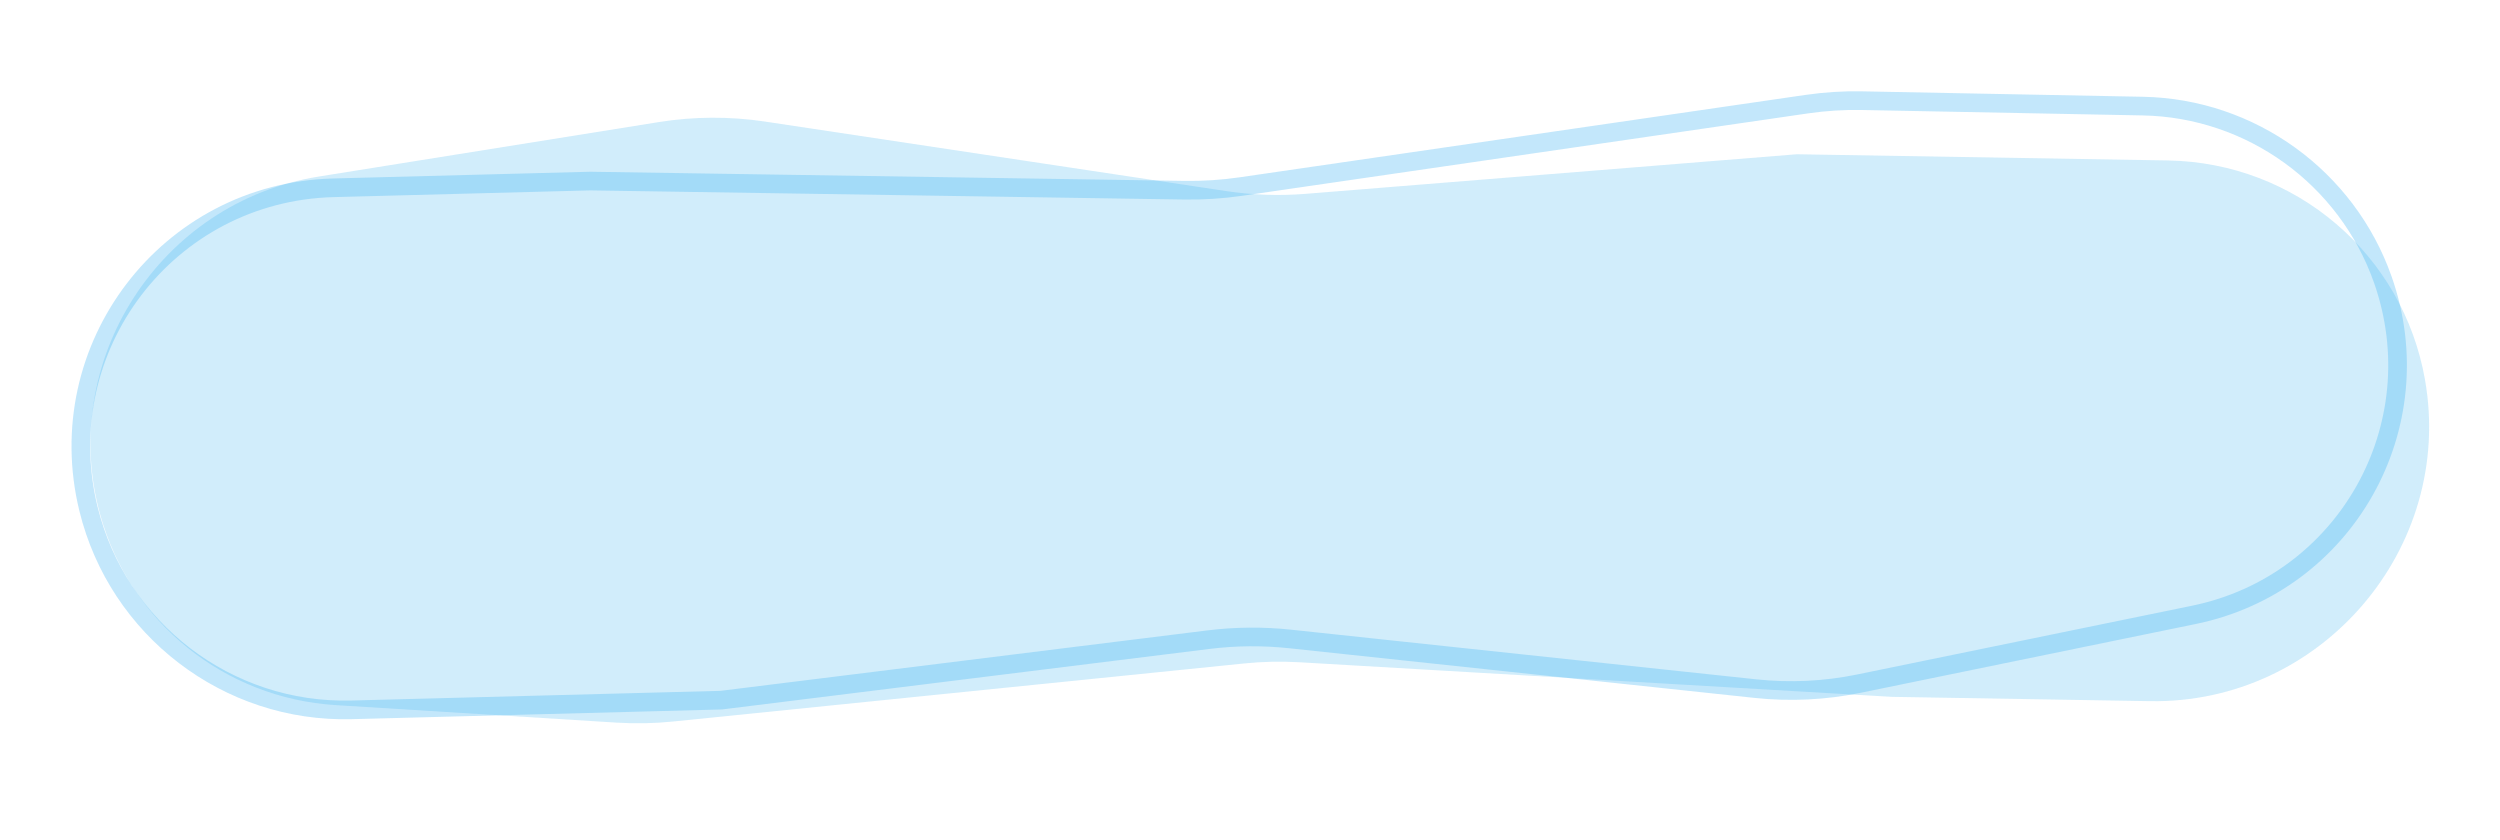 <?xml version="1.0" encoding="UTF-8"?>
<svg xmlns="http://www.w3.org/2000/svg" width="134" height="45" viewBox="0 0 134 45" fill="none">
  <path d="M4.743 27.278C2.624 18.635 8.982 10.299 17.869 10.066L31.633 9.705L63.469 10.195C64.485 10.211 65.5 10.146 66.505 10L96.852 5.581C97.826 5.439 98.813 5.377 99.799 5.396L114.862 5.687C120.652 5.799 125.786 9.51 127.715 14.978C130.489 22.838 125.734 31.285 117.595 32.956L99.633 36.644C97.813 37.018 95.943 37.108 94.09 36.91L69.147 34.248C67.691 34.093 66.224 34.106 64.774 34.286L38.659 37.528L18.836 38.048C12.205 38.221 6.323 33.726 4.743 27.278Z" stroke="#42B3F0" stroke-opacity="0.32"></path>
  <path d="M129.981 20.36C131.565 29.393 124.423 37.736 115.236 37.582L101.408 37.351L69.647 35.497C68.663 35.44 67.676 35.461 66.693 35.561L36.08 38.673C35.073 38.776 34.061 38.796 33.053 38.733L17.996 37.795C12.03 37.423 6.992 33.359 5.38 27.62C3.062 19.362 8.563 10.827 17.085 9.463L35.309 6.544C37.197 6.241 39.115 6.232 40.996 6.515L65.74 10.244C67.14 10.455 68.562 10.504 69.978 10.39L96.306 8.268L116.193 8.6C123.045 8.715 128.799 13.623 129.981 20.36Z" fill="#42B3F0" fill-opacity="0.24"></path>
</svg>
